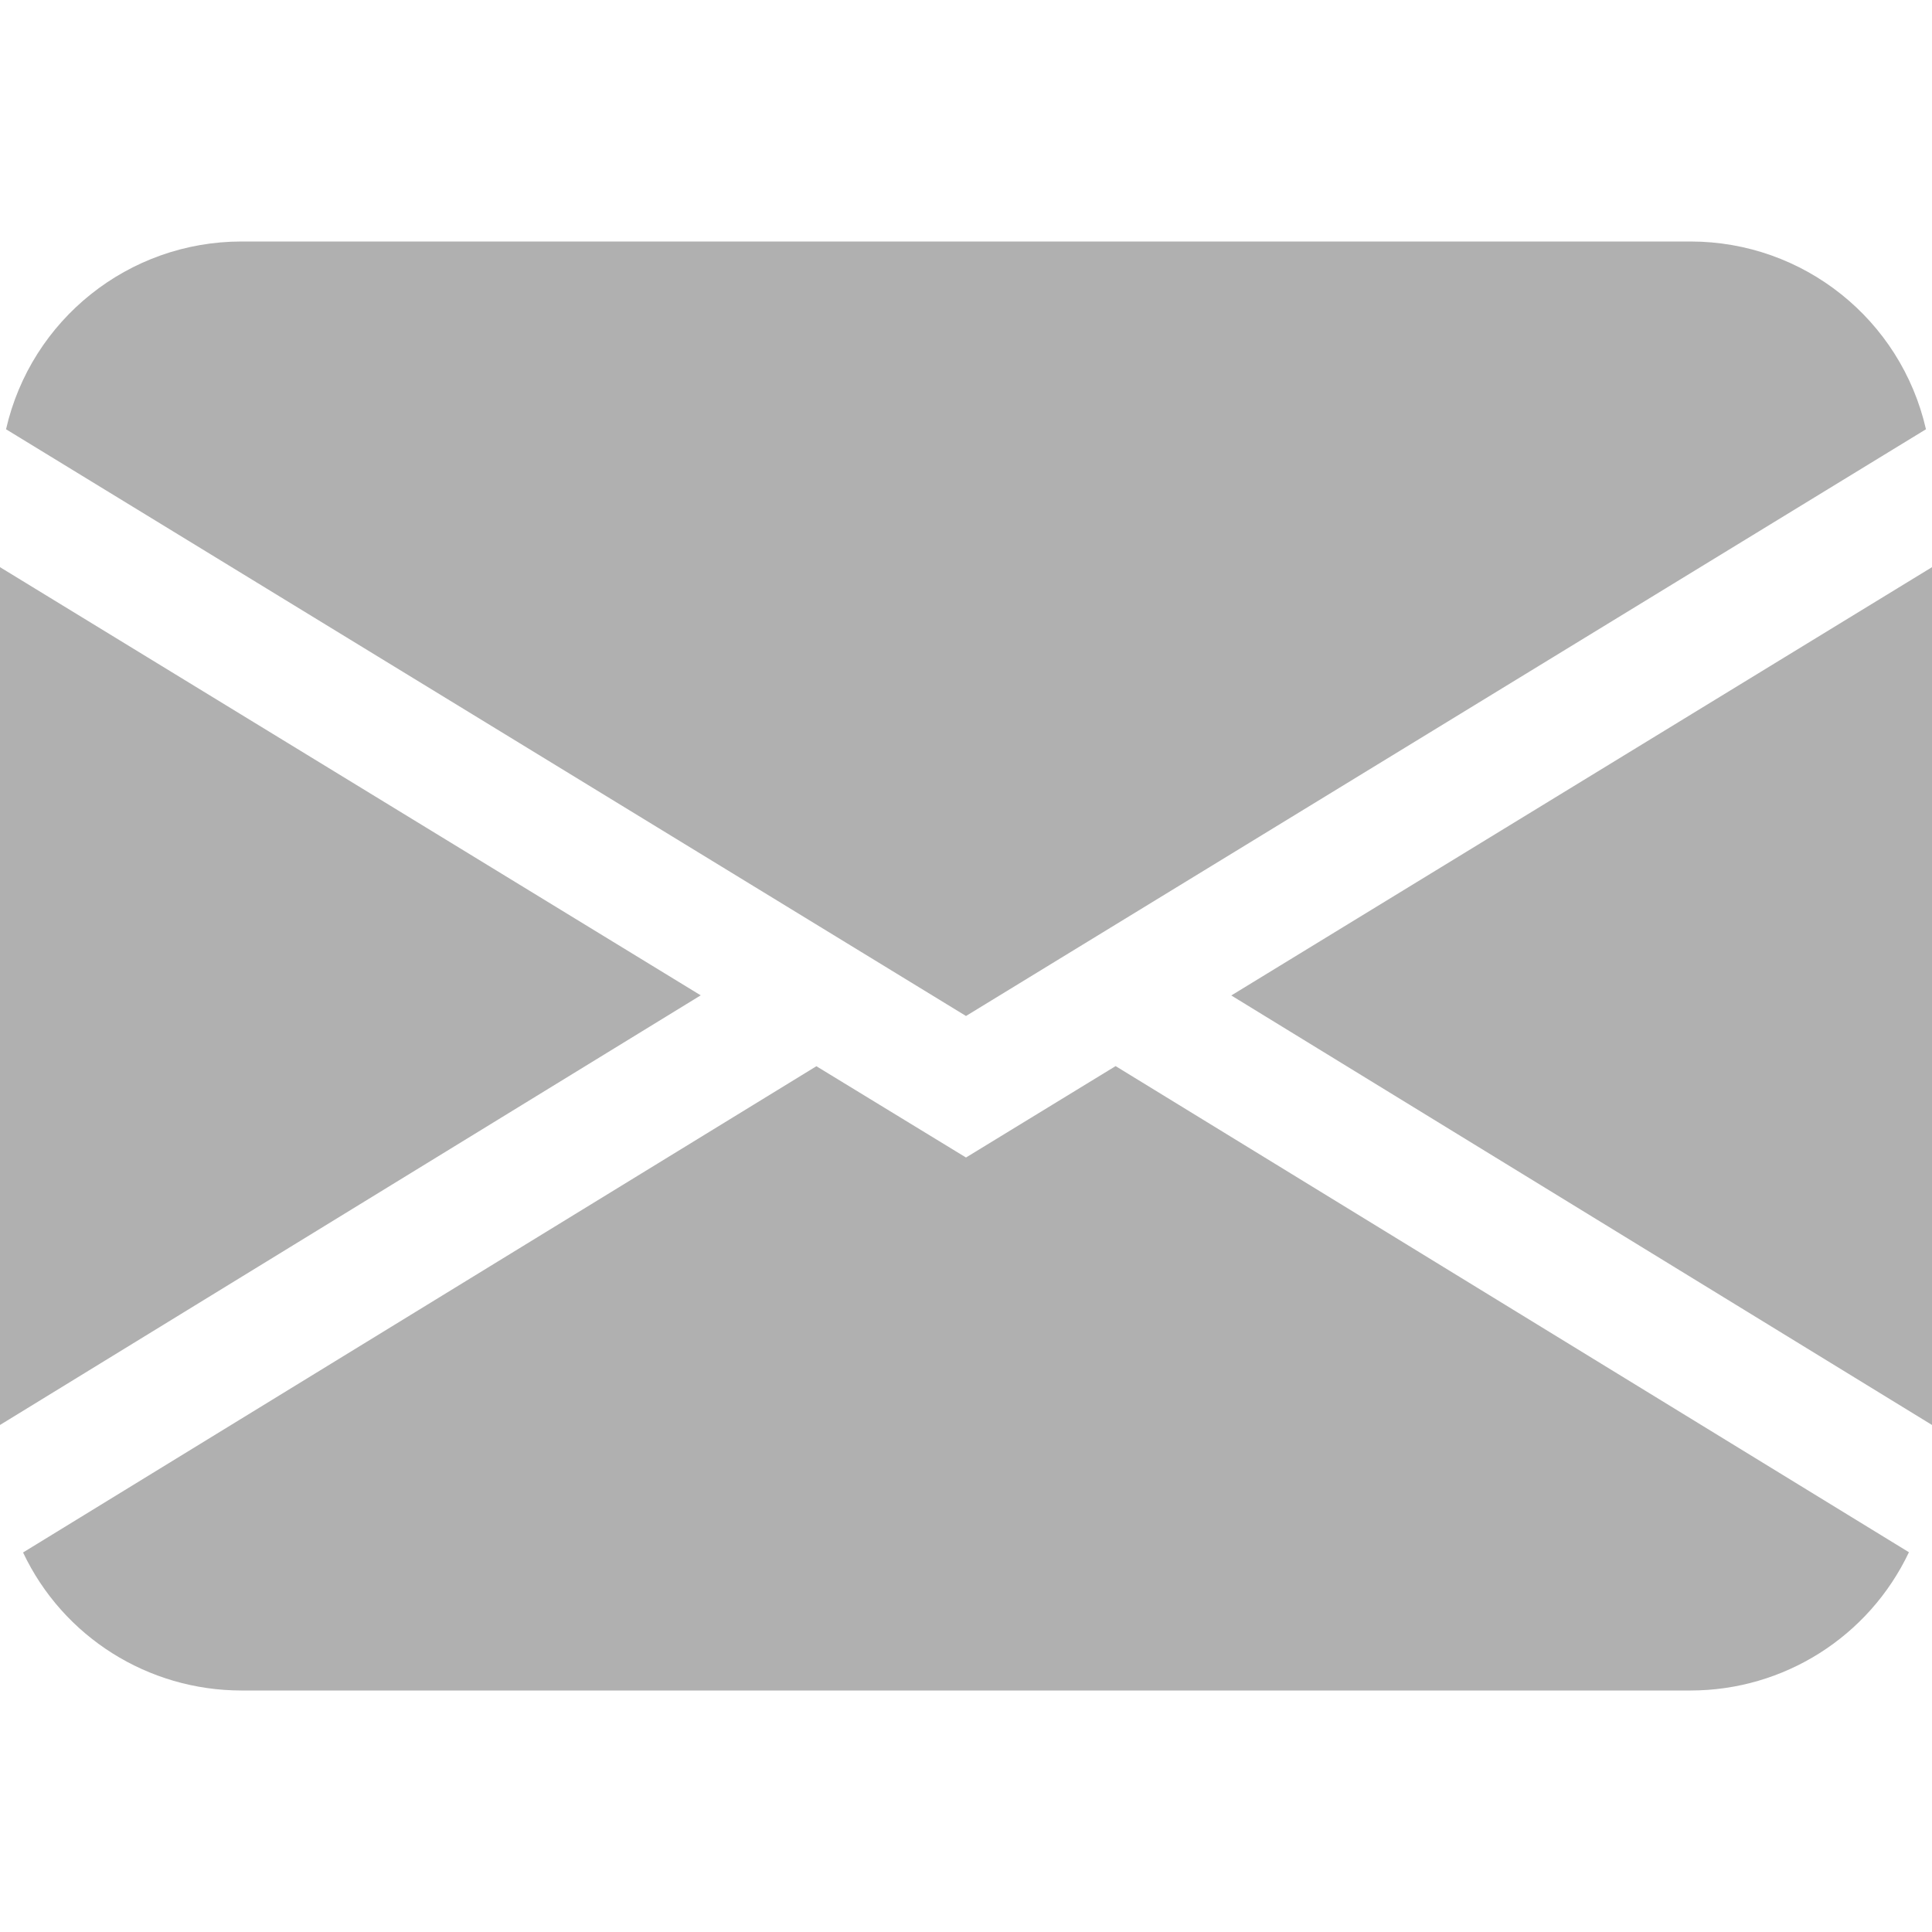 <?xml version="1.0" encoding="utf-8"?>
<!-- Generator: Adobe Illustrator 16.0.0, SVG Export Plug-In . SVG Version: 6.00 Build 0)  -->
<!DOCTYPE svg PUBLIC "-//W3C//DTD SVG 1.1//EN" "http://www.w3.org/Graphics/SVG/1.1/DTD/svg11.dtd">
<svg version="1.1" id="图层_1" xmlns="http://www.w3.org/2000/svg" xmlns:xlink="http://www.w3.org/1999/xlink" x="0px" y="0px"
	 width="16px" height="16px" viewBox="0 0 16 16" enable-background="new 0 0 16 16" xml:space="preserve">
<path fill="#b0b0b0" d="M0.05,3.555C0.258,2.645,1.067,2,2,2h12c0.934,0,1.742,0.645,1.95,1.555L8,8.414L0.05,3.555z M0,4.697v7.104
	l5.803-3.558L0,4.697z M6.761,8.83l-6.57,4.027C0.522,13.557,1.227,14,2,14h12c0.773,0,1.477-0.445,1.809-1.145l-6.57-4.026L8,9.586
	L6.761,8.83L6.761,8.83z M10.197,8.244L16,11.801V4.697L10.197,8.244L10.197,8.244z"/>
</svg>
